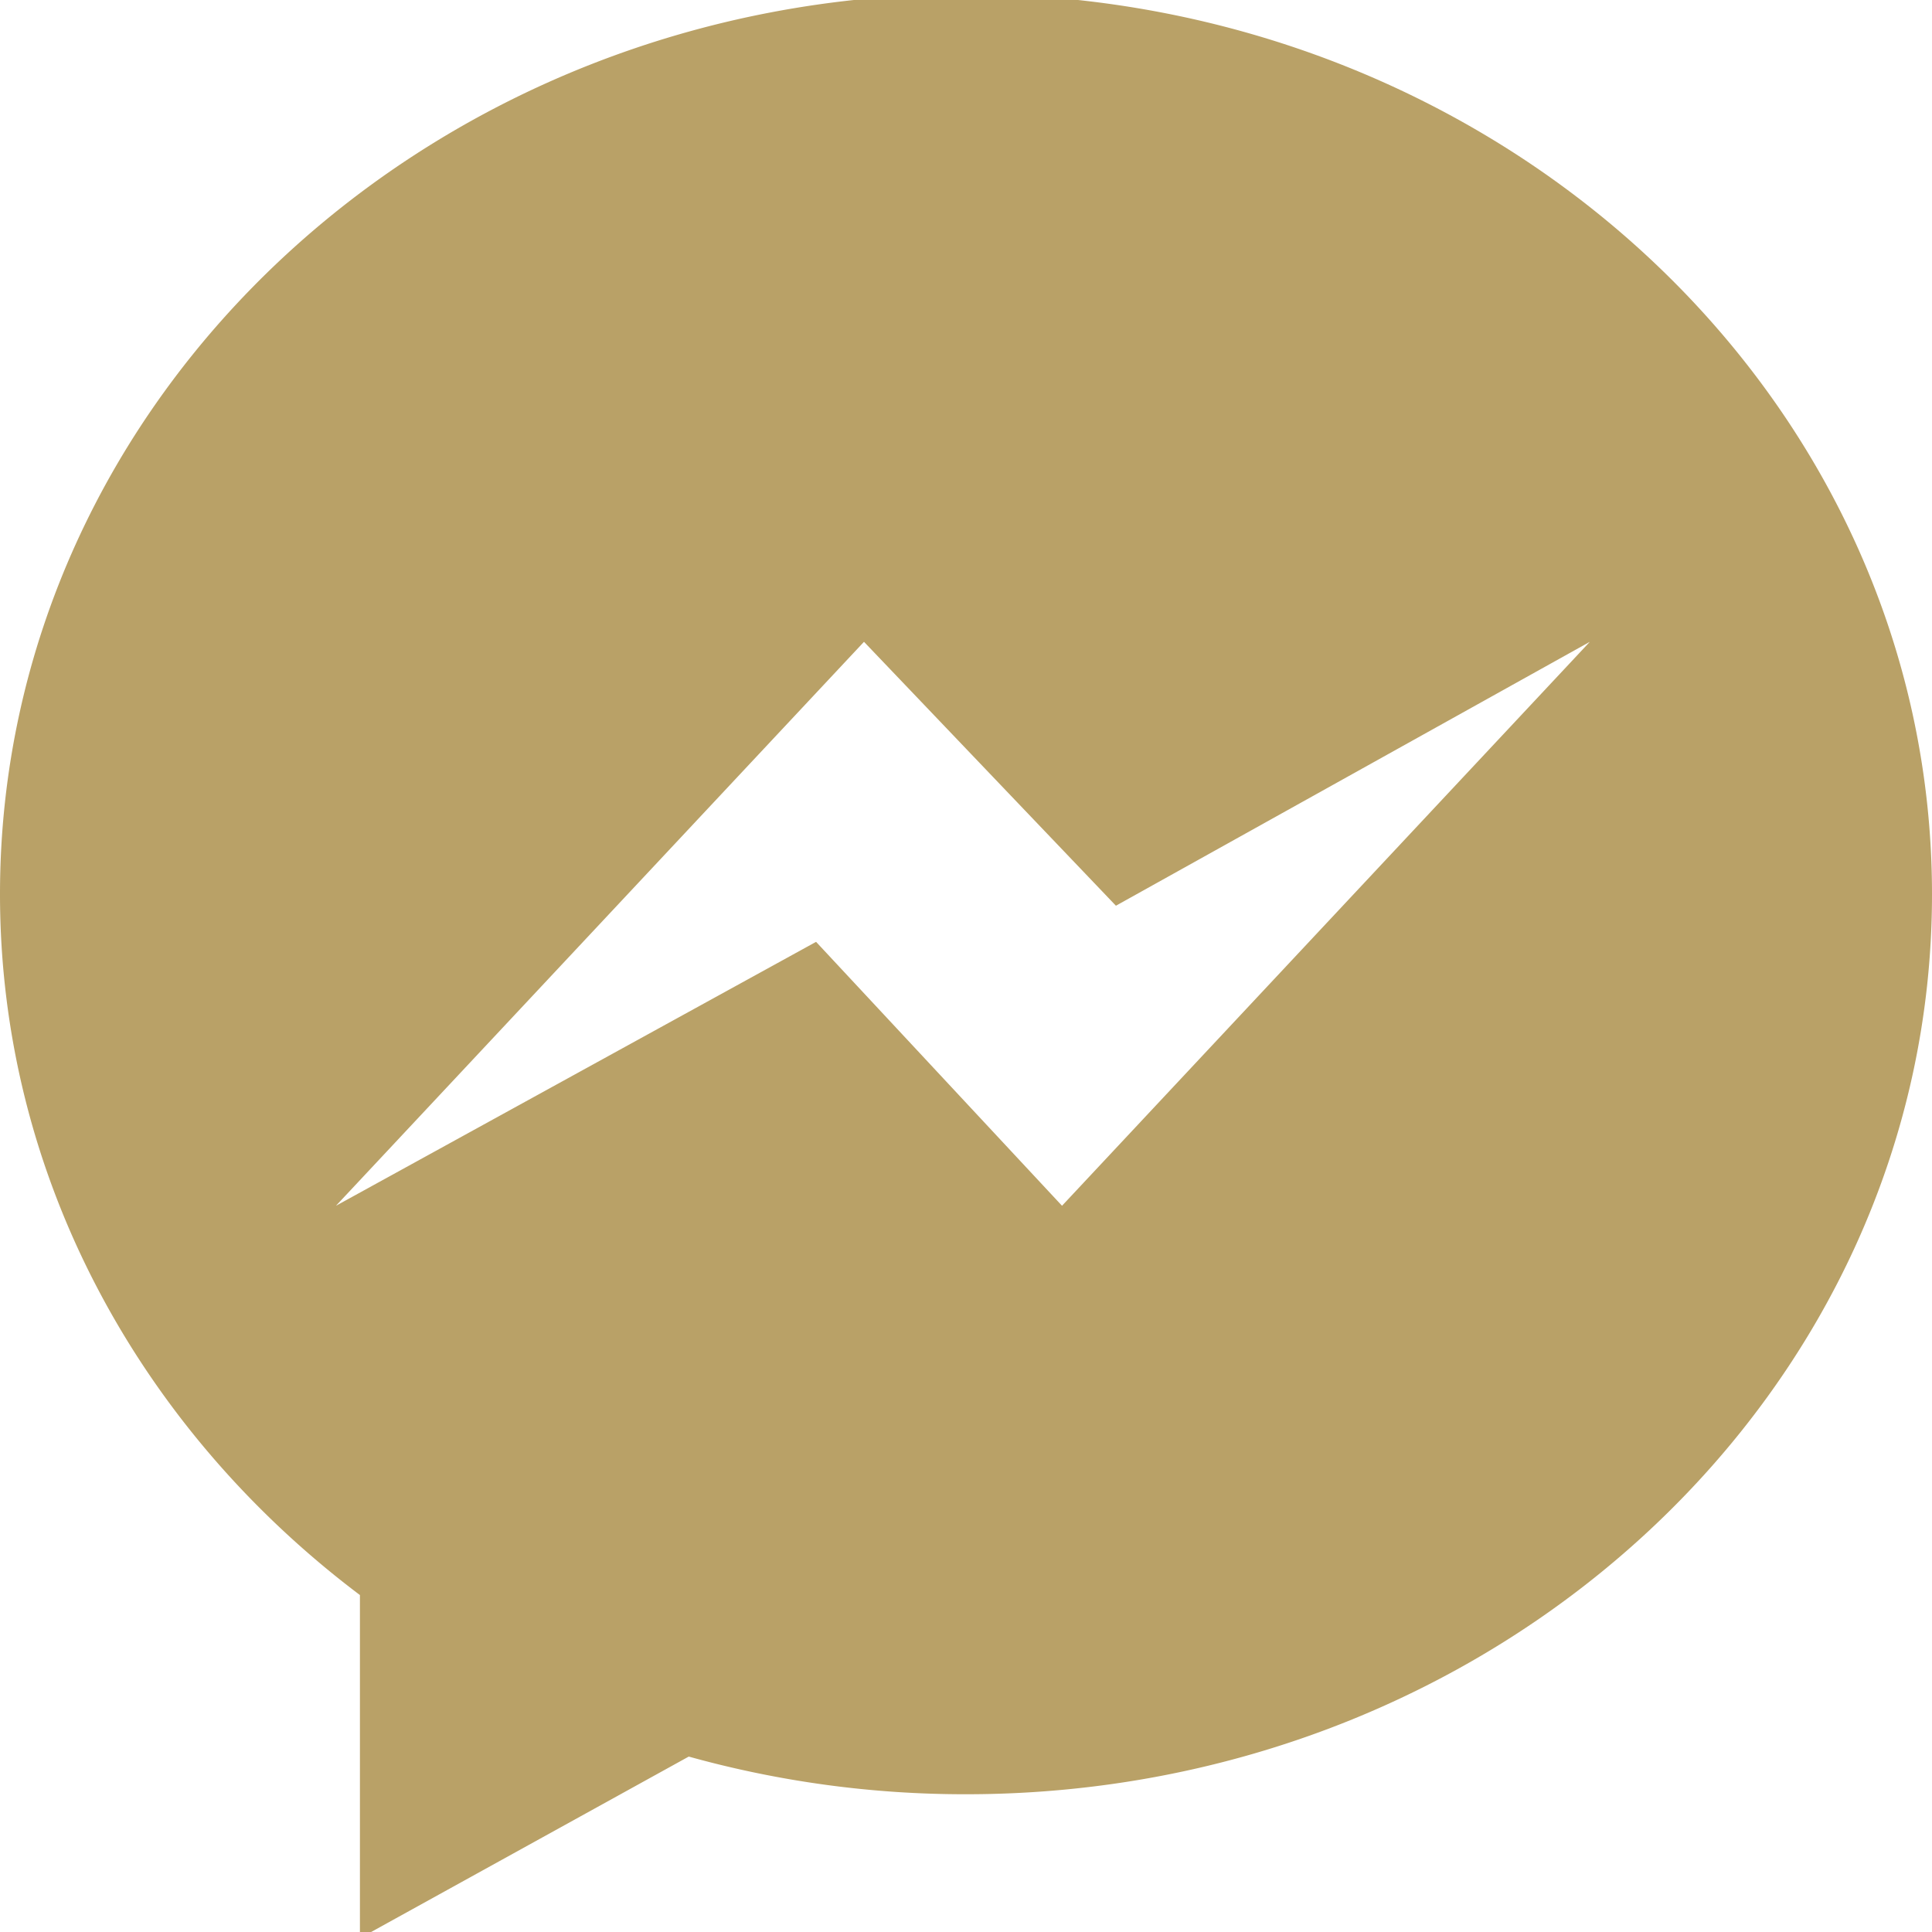 <svg xmlns="http://www.w3.org/2000/svg" viewBox="0 0 100 100" xmlns:v="https://vecta.io/nano" fill="#b9a167"><path d="M50-.31C22.39-.31 0 20.54 0 46.28c0 14.65 7.28 27.73 18.63 36.28v17.76l17.02-9.4A53.29 53.29 0 0 0 50 92.87c27.61 0 50-20.86 50-46.58S77.61-.31 50-.31zm4.97 62.72L42.24 48.75 17.39 62.41l27.33-29.19 13.04 13.66 24.53-13.66-27.32 29.19z"/></svg>